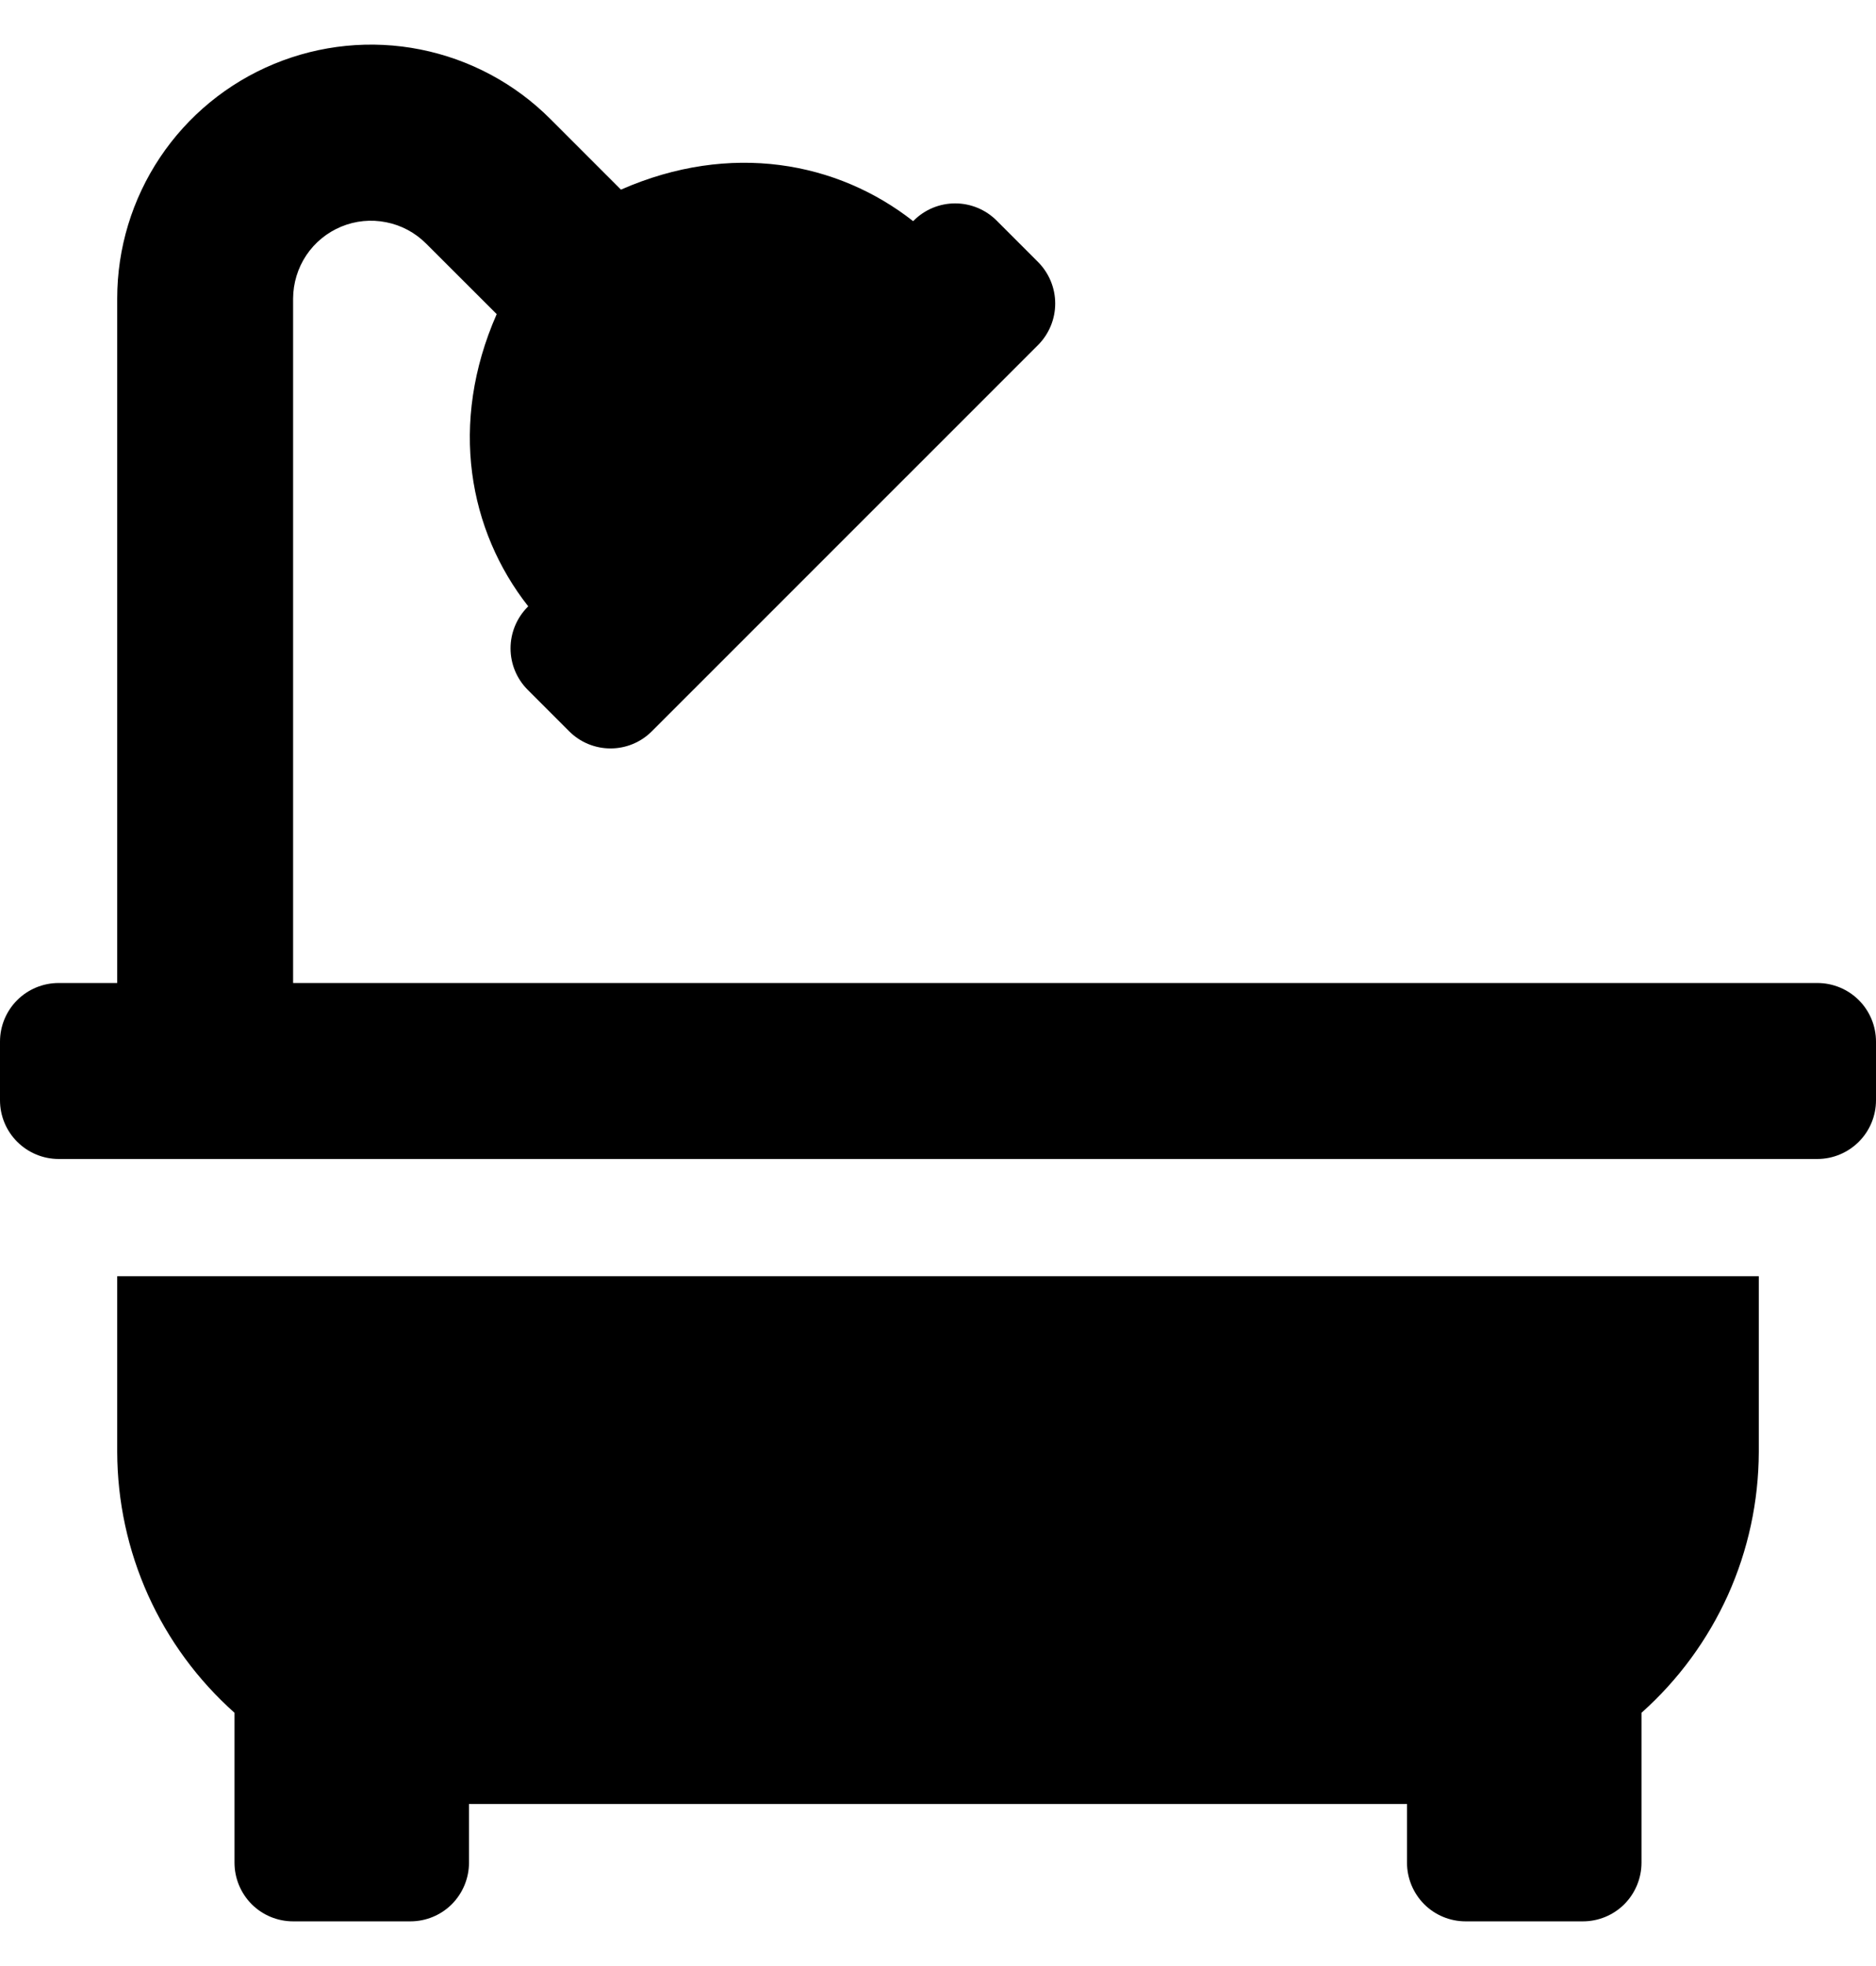 <svg width="21" height="22" viewBox="0 0 21 22" fill="none" xmlns="http://www.w3.org/2000/svg">
<g id="fa-solid:bath" clip-path="url(#clip0_20_2168)">
<path id="Vector" d="M1.312 16.25C1.314 16.801 1.431 17.345 1.657 17.848C1.883 18.35 2.213 18.799 2.625 19.166V20.843C2.625 21.017 2.694 21.184 2.817 21.308C2.94 21.431 3.107 21.5 3.281 21.5H4.594C4.768 21.5 4.935 21.431 5.058 21.308C5.181 21.184 5.25 21.017 5.25 20.843V20.187H15.75V20.843C15.75 21.017 15.819 21.184 15.942 21.308C16.065 21.431 16.232 21.5 16.406 21.5H17.719C17.893 21.5 18.06 21.431 18.183 21.308C18.306 21.184 18.375 21.017 18.375 20.843V19.166C18.787 18.799 19.116 18.35 19.343 17.848C19.569 17.345 19.686 16.801 19.688 16.25V14.281H1.312V16.25ZM20.344 11H3.281V3.34C3.282 3.168 3.333 3 3.429 2.856C3.525 2.713 3.661 2.602 3.82 2.536C3.979 2.47 4.154 2.453 4.323 2.487C4.492 2.52 4.647 2.603 4.769 2.725L5.56 3.515C5.021 4.74 5.248 5.939 5.913 6.785L5.906 6.792C5.784 6.915 5.715 7.082 5.715 7.255C5.715 7.429 5.784 7.595 5.906 7.718L6.37 8.182C6.431 8.243 6.503 8.292 6.583 8.325C6.663 8.358 6.748 8.375 6.834 8.375C6.92 8.375 7.006 8.358 7.085 8.325C7.165 8.292 7.237 8.243 7.298 8.182L11.62 3.861C11.681 3.8 11.729 3.727 11.762 3.648C11.795 3.568 11.812 3.483 11.812 3.396C11.812 3.31 11.795 3.225 11.762 3.145C11.729 3.066 11.681 2.993 11.62 2.932L11.156 2.468C11.033 2.345 10.866 2.276 10.692 2.276C10.518 2.276 10.351 2.345 10.229 2.468L10.222 2.475C9.376 1.81 8.178 1.583 6.951 2.122L6.161 1.332C5.764 0.934 5.258 0.664 4.707 0.554C4.156 0.444 3.585 0.501 3.066 0.716C2.547 0.931 2.103 1.295 1.791 1.762C1.479 2.229 1.312 2.778 1.312 3.34V11H0.656C0.482 11 0.315 11.069 0.192 11.192C0.069 11.315 0 11.482 0 11.656L0 12.312C0 12.486 0.069 12.653 0.192 12.776C0.315 12.899 0.482 12.969 0.656 12.969H20.344C20.518 12.969 20.685 12.899 20.808 12.776C20.931 12.653 21 12.486 21 12.312V11.656C21 11.482 20.931 11.315 20.808 11.192C20.685 11.069 20.518 11 20.344 11Z" fill="black"/>
</g>
<defs>
<clipPath id="clip0_20_2168">
<rect width="21" height="21" fill="white" transform="translate(0 0.5)"/>
</clipPath>
</defs>
</svg>

